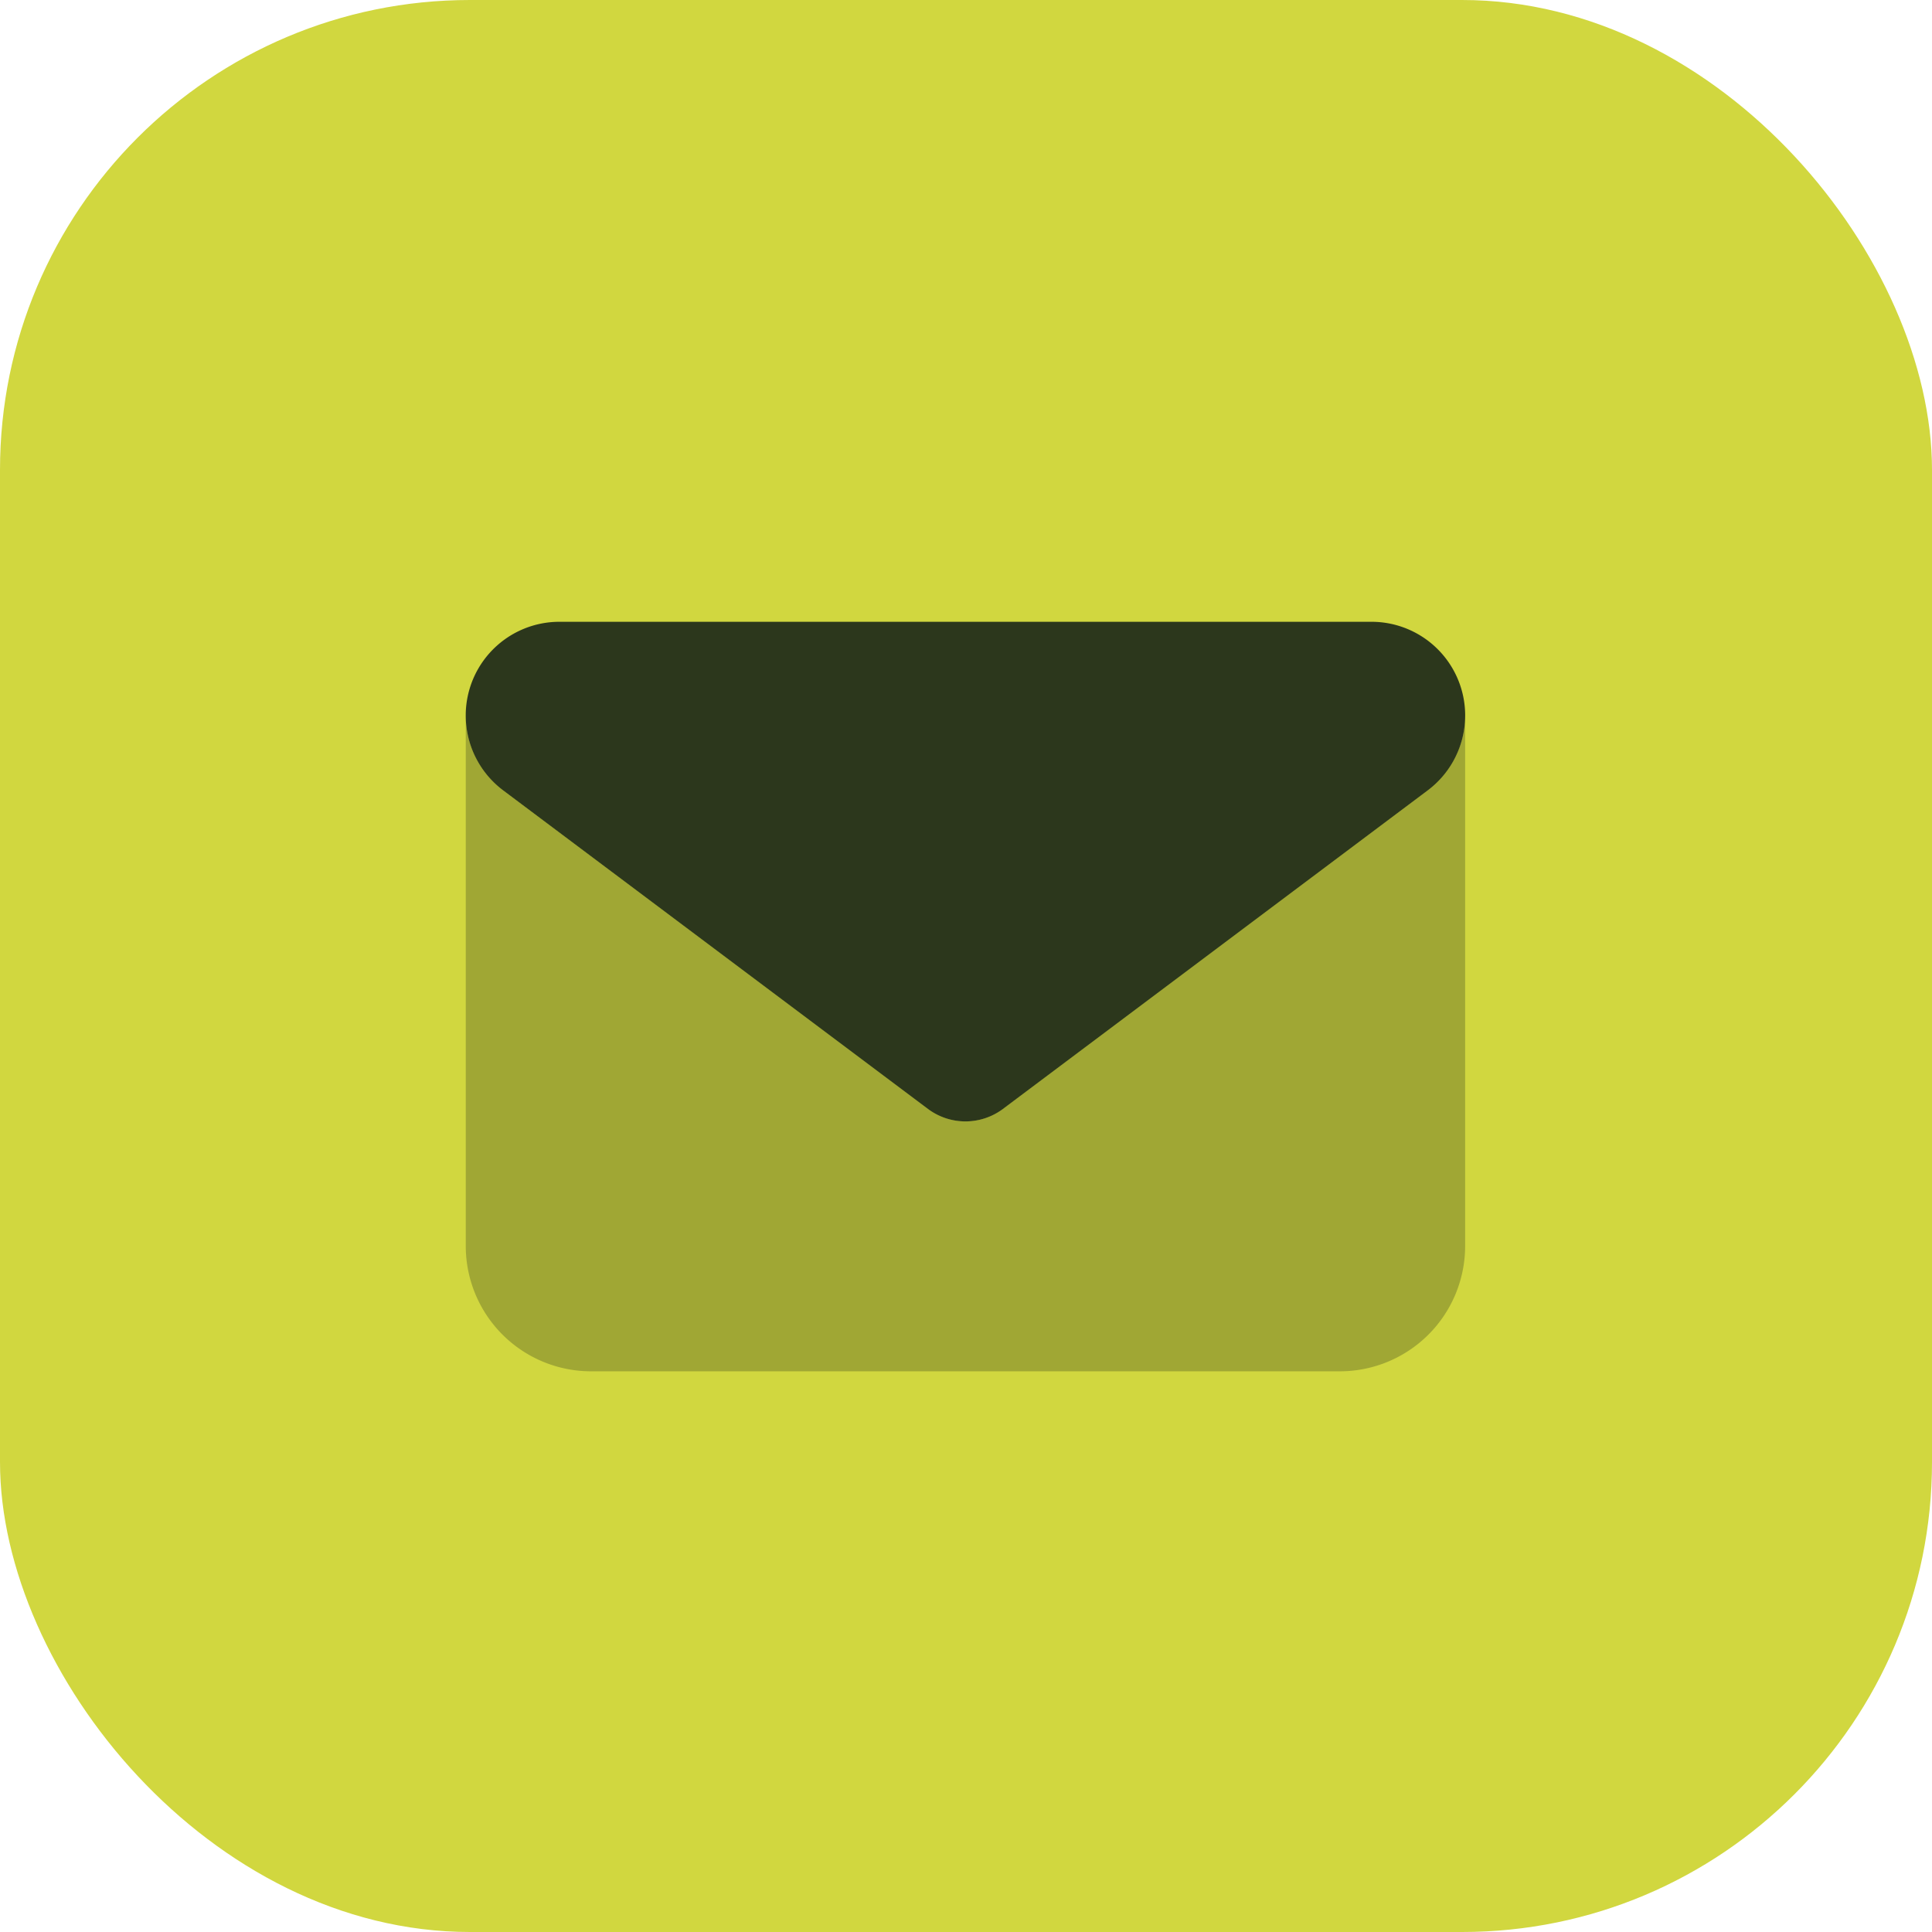 <?xml version="1.0" encoding="UTF-8"?>
<svg xmlns="http://www.w3.org/2000/svg" width="37" height="37" viewBox="0 0 37 37">
  <g id="Gruppe_313" data-name="Gruppe 313" transform="translate(0 0.139)">
    <g id="Gruppe_111" data-name="Gruppe 111" transform="translate(0 0)">
      <rect id="Rechteck_136" data-name="Rechteck 136" width="37" height="37" rx="9" transform="translate(0 -0.139)" fill="#d1d73f"></rect>
      <g id="envelope-duotone-solid" transform="translate(8.92 11.769)">
        <path id="Pfad_581" data-name="Pfad 581" d="M0,112a1.8,1.8,0,0,0,.718,1.435l8.134,6.1a1.2,1.2,0,0,0,1.435,0l8.134-6.1A1.8,1.8,0,0,0,19.139,112v10.168a2.4,2.4,0,0,1-2.392,2.392H2.392A2.4,2.4,0,0,1,0,122.168Z" transform="translate(0 -110.206)" fill="#2c371c" opacity="0.3"></path>
        <path id="Pfad_582" data-name="Pfad 582" d="M1.794,64A1.794,1.794,0,0,0,.718,67.23l8.134,6.1a1.2,1.2,0,0,0,1.435,0l8.134-6.1A1.794,1.794,0,0,0,17.345,64Z" transform="translate(0 -64)" fill="#2c371c"></path>
      </g>
    </g>
  </g>
</svg>
